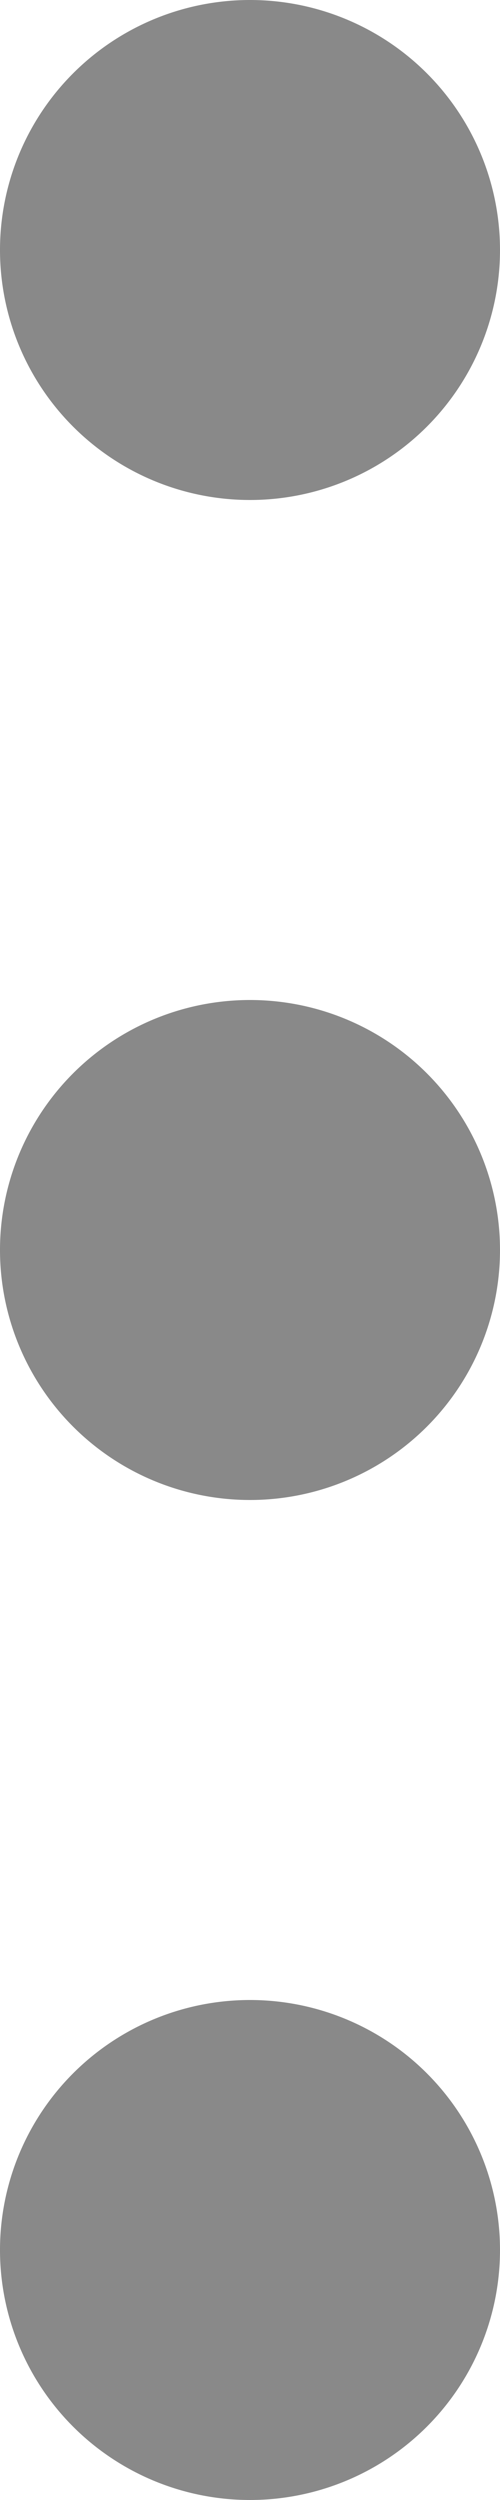 <svg xmlns="http://www.w3.org/2000/svg" width="12" height="60" viewBox="0 0 12 60">
  <g id="threedot" transform="translate(-954 -8204)">
    <path id="パス_91997" data-name="パス 91997" d="M6,0A6,6,0,1,1,0,6,6,6,0,0,1,6,0Z" transform="translate(954 8204)" fill="#898989"/>
    <path id="パス_91998" data-name="パス 91998" d="M6,0A6,6,0,1,1,0,6,6,6,0,0,1,6,0Z" transform="translate(954 8228)" fill="#898989"/>
    <path id="パス_91999" data-name="パス 91999" d="M6,0A6,6,0,1,1,0,6,6,6,0,0,1,6,0Z" transform="translate(954 8252)" fill="#898989"/>
  </g>
</svg>
